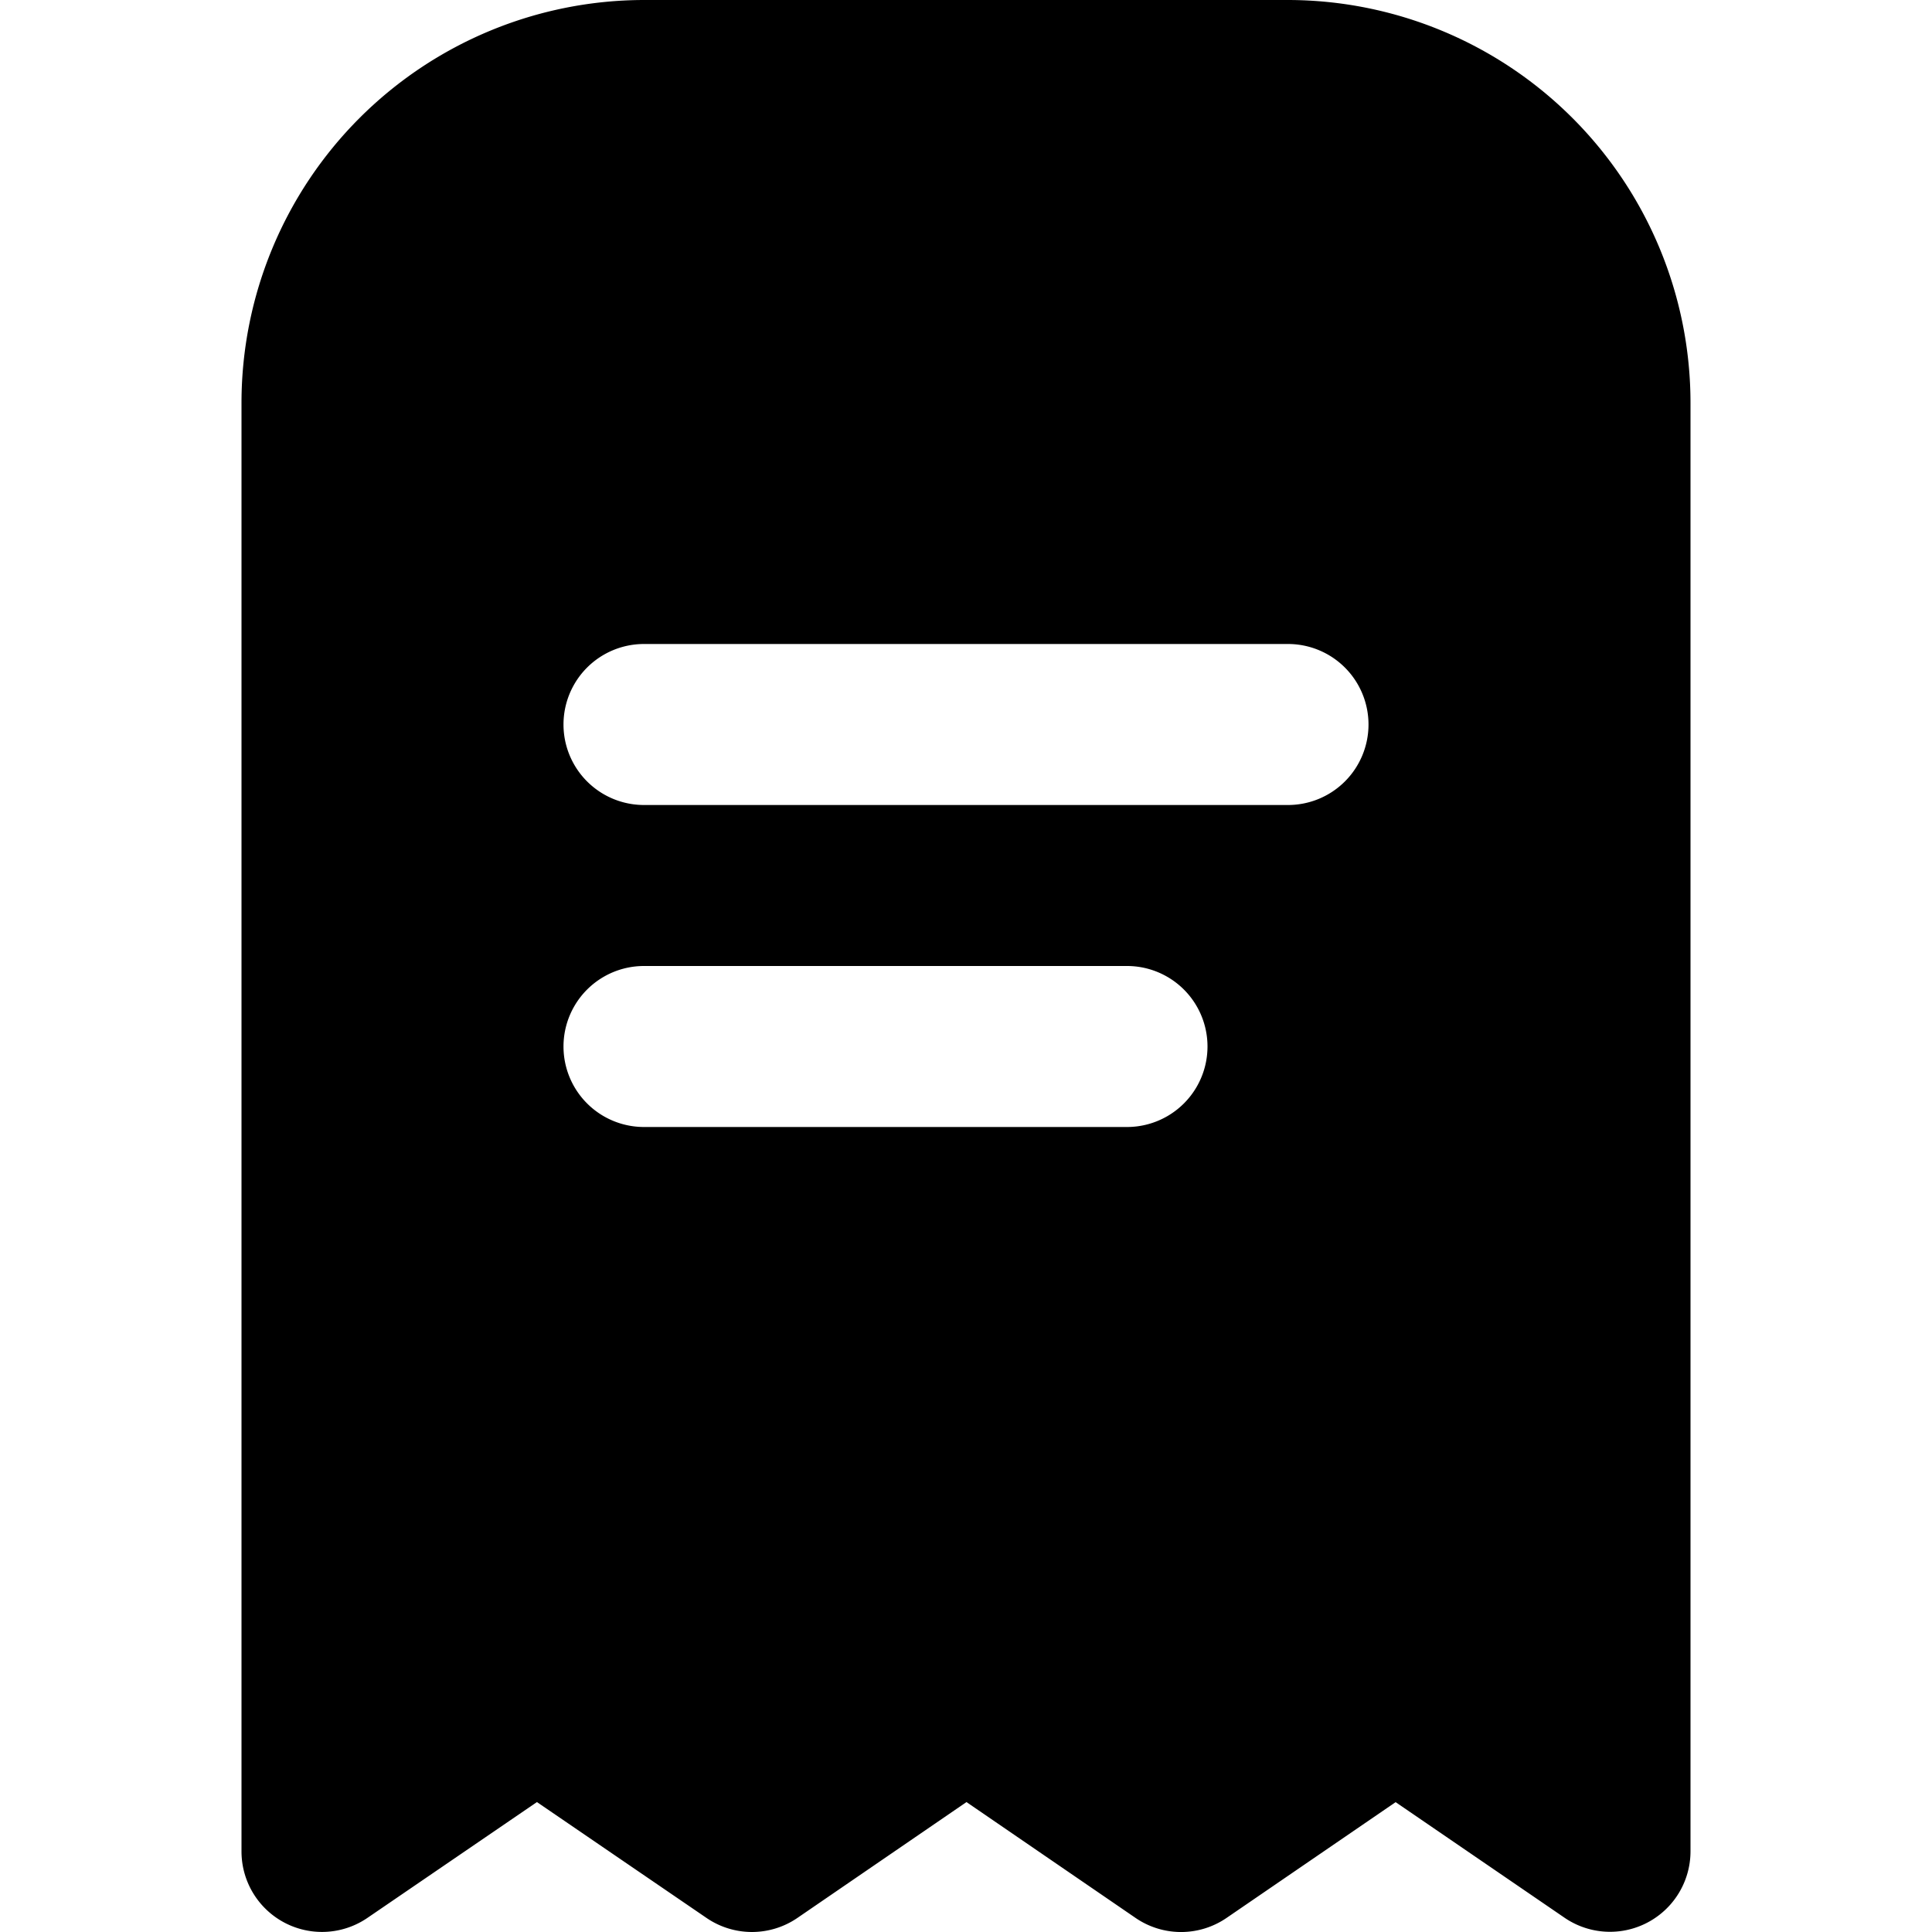 <?xml version="1.0" encoding="UTF-8"?>
<svg xmlns="http://www.w3.org/2000/svg" id="Filled" viewBox="0 0 24 24" width="512" height="512"><path d="M8,0A5.006,5.006,0,0,0,3,5V23a1,1,0,0,0,1.564.825L6.67,22.386l2.106,1.439a1,1,0,0,0,1.13,0l2.1-1.439,2.1,1.439a1,1,0,0,0,1.131,0l2.1-1.438,2.1,1.437A1,1,0,0,0,21,23V5a5.006,5.006,0,0,0-5-5Zm6,14H8a1,1,0,0,1,0-2h6a1,1,0,0,1,0,2Zm3-5a1,1,0,0,1-1,1H8A1,1,0,0,1,8,8h8A1,1,0,0,1,17,9Z"/></svg>
